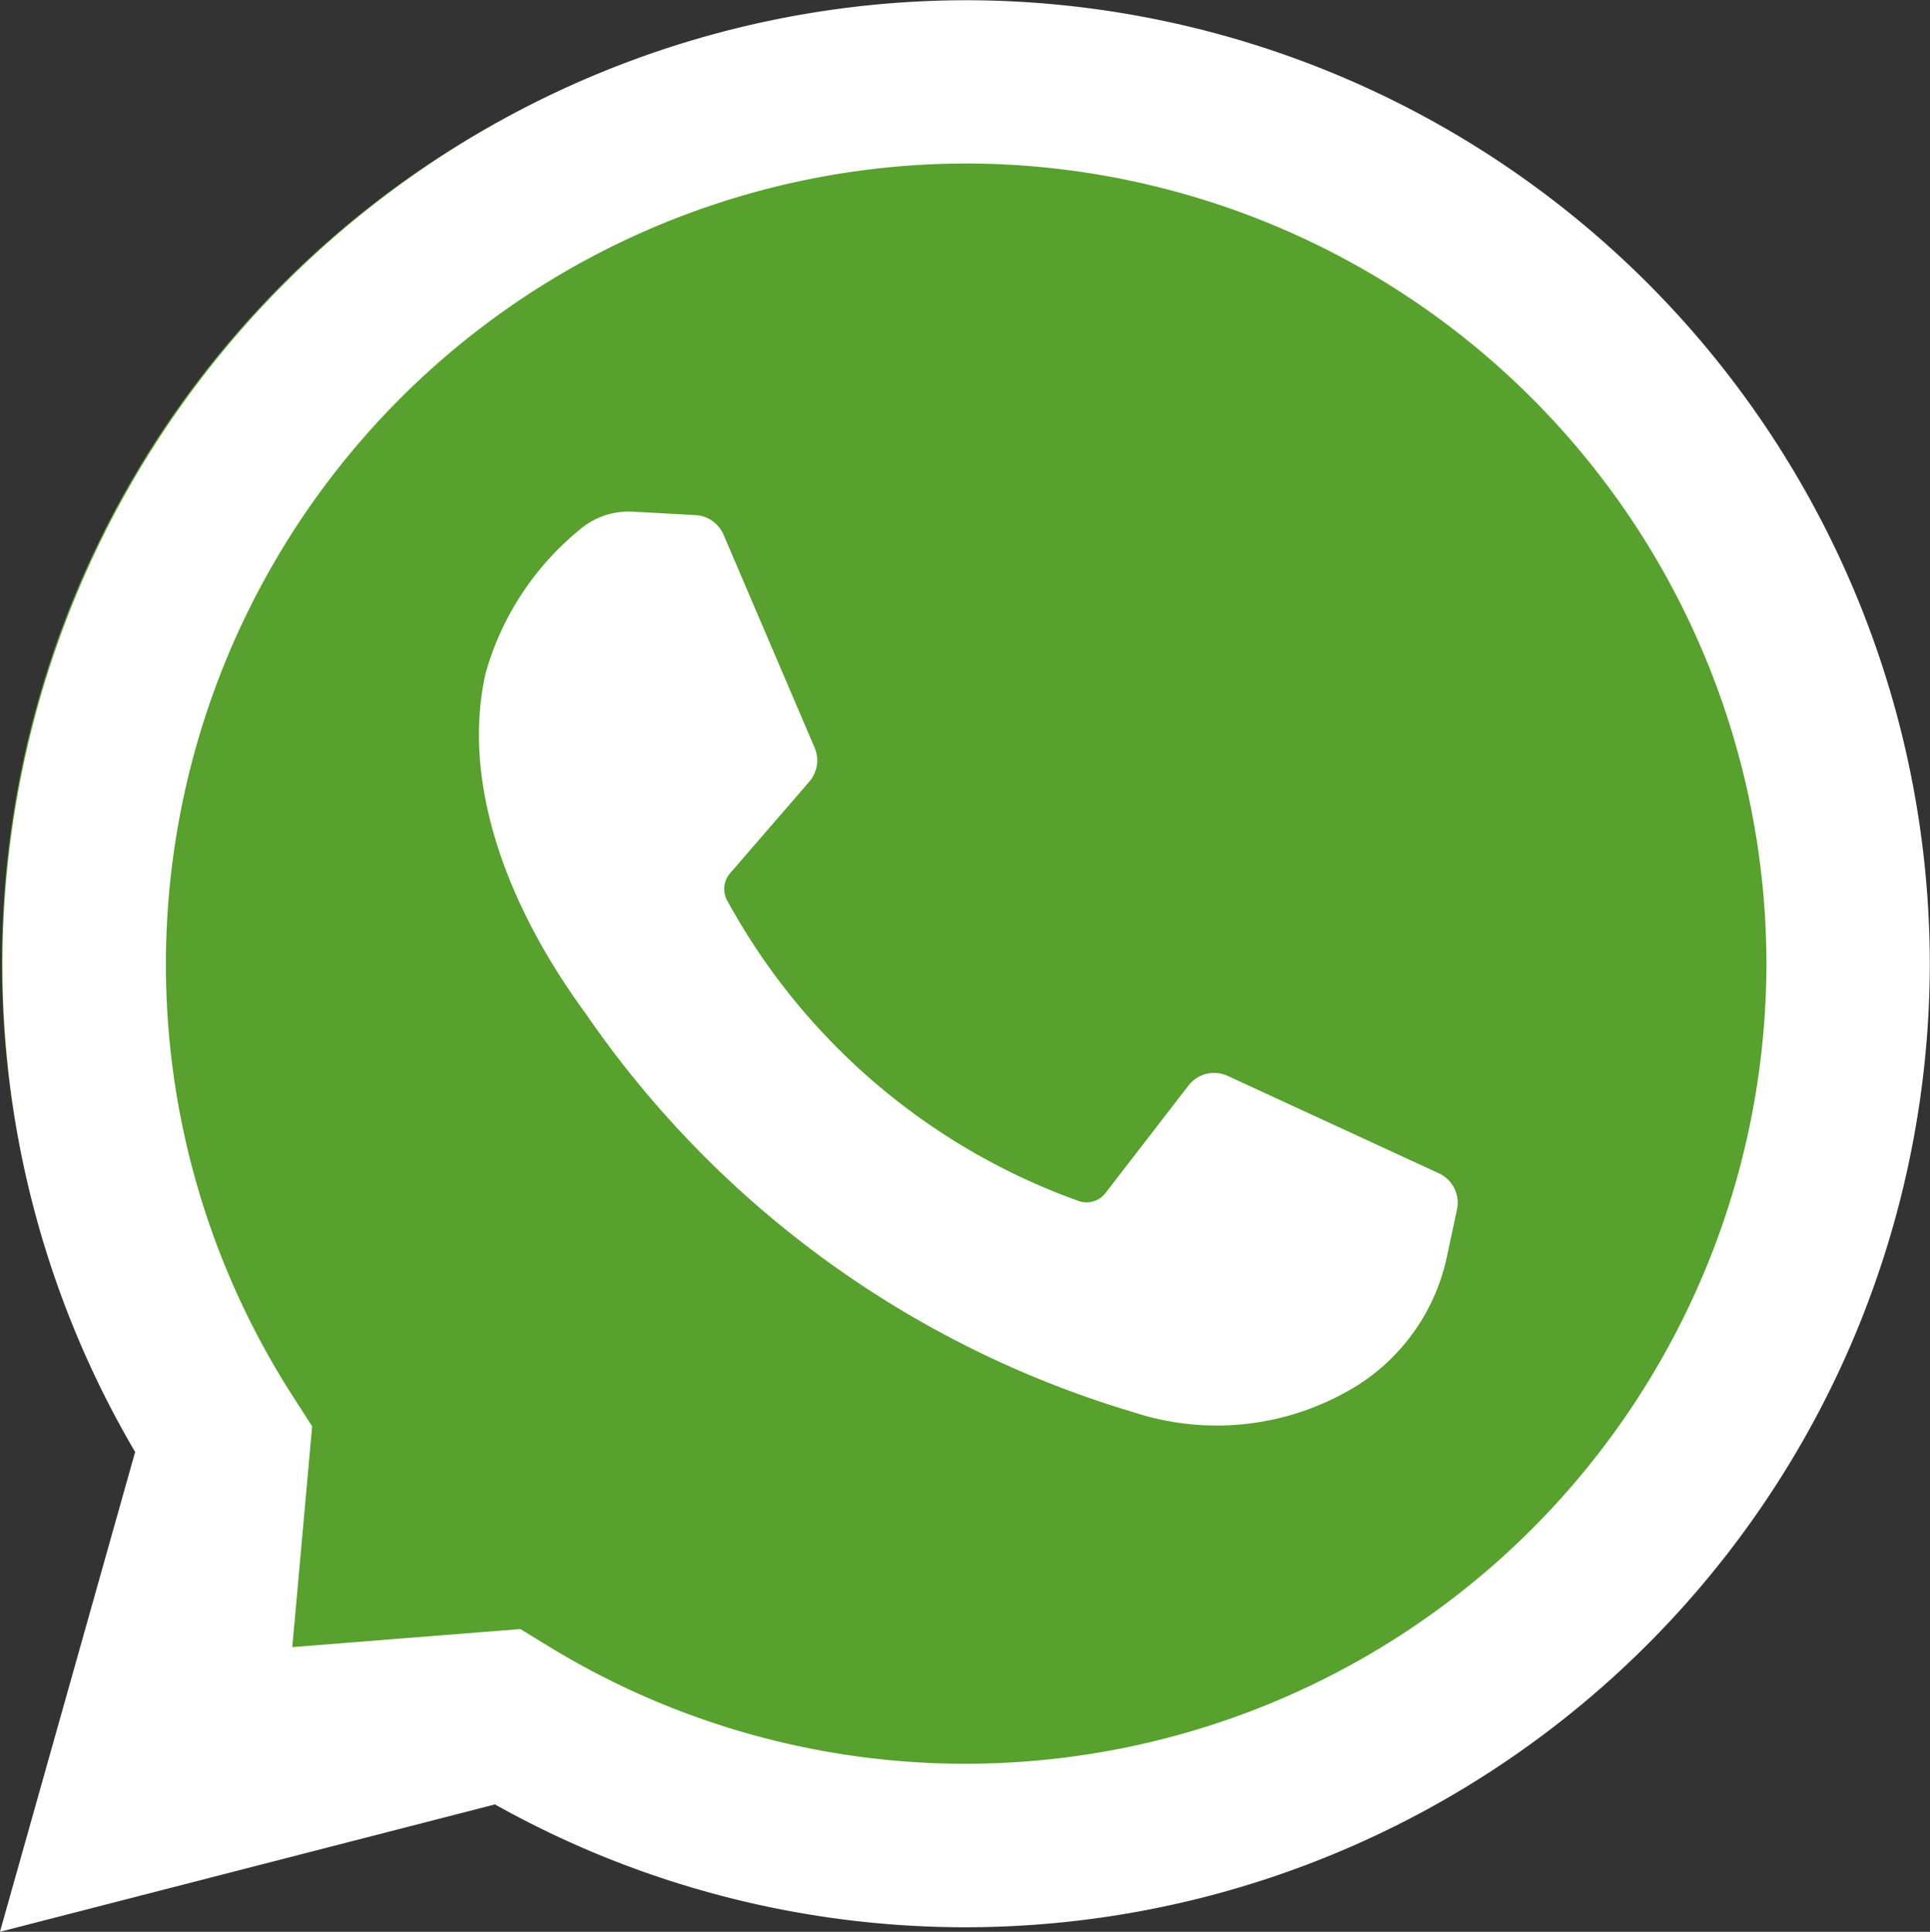 <svg xmlns="http://www.w3.org/2000/svg" width="50.269" height="50.324" viewBox="0 0 50.269 50.324"><rect x="0" y="0" width="50.269" height="50.324" fill="#333333" stroke="none"/><g transform="translate(-296.952 -417.935)"><g transform="translate(-17.826 -4039.833)"><circle cx="25" cy="25" r="25" transform="translate(314.826 4457.833)" fill="#58a12e"/><g transform="translate(314.777 4457.768)"><path d="M-570.506,82.645l3.521-12.5a25.023,25.023,0,0,1-3.456-12.718,25.131,25.131,0,0,1,25.1-25.1,25.131,25.131,0,0,1,25.1,25.1,25.131,25.131,0,0,1-25.1,25.1,25.069,25.069,0,0,1-12.272-3.2Zm13.554-7.886.768.469a20.8,20.8,0,0,0,10.844,3.04,20.868,20.868,0,0,0,20.844-20.844,20.868,20.868,0,0,0-20.844-20.844,20.868,20.868,0,0,0-20.844,20.844,20.77,20.77,0,0,0,3.292,11.247l.517.806-.517,5.752Z" transform="translate(570.506 -32.321)" fill="#fff"/><path d="M-485.762,116.917l-1.629-.089a1.97,1.97,0,0,0-1.4.479,7.421,7.421,0,0,0-2.44,3.739c-.578,2.576.315,5.73,2.629,8.884a26.431,26.431,0,0,0,14.247,10.356,6.942,6.942,0,0,0,5.879-.727,5.259,5.259,0,0,0,2.288-3.338l.26-1.215a.844.844,0,0,0-.472-.943l-5.5-2.537a.844.844,0,0,0-1.022.251l-2.161,2.8a.618.618,0,0,1-.7.207,16.924,16.924,0,0,1-9.158-7.836.624.624,0,0,1,.079-.7l2.065-2.389a.844.844,0,0,0,.137-.884l-2.373-5.552A.844.844,0,0,0-485.762,116.917Z" transform="translate(503.878 -103.498)" fill="#fff"/></g></g></g></svg>